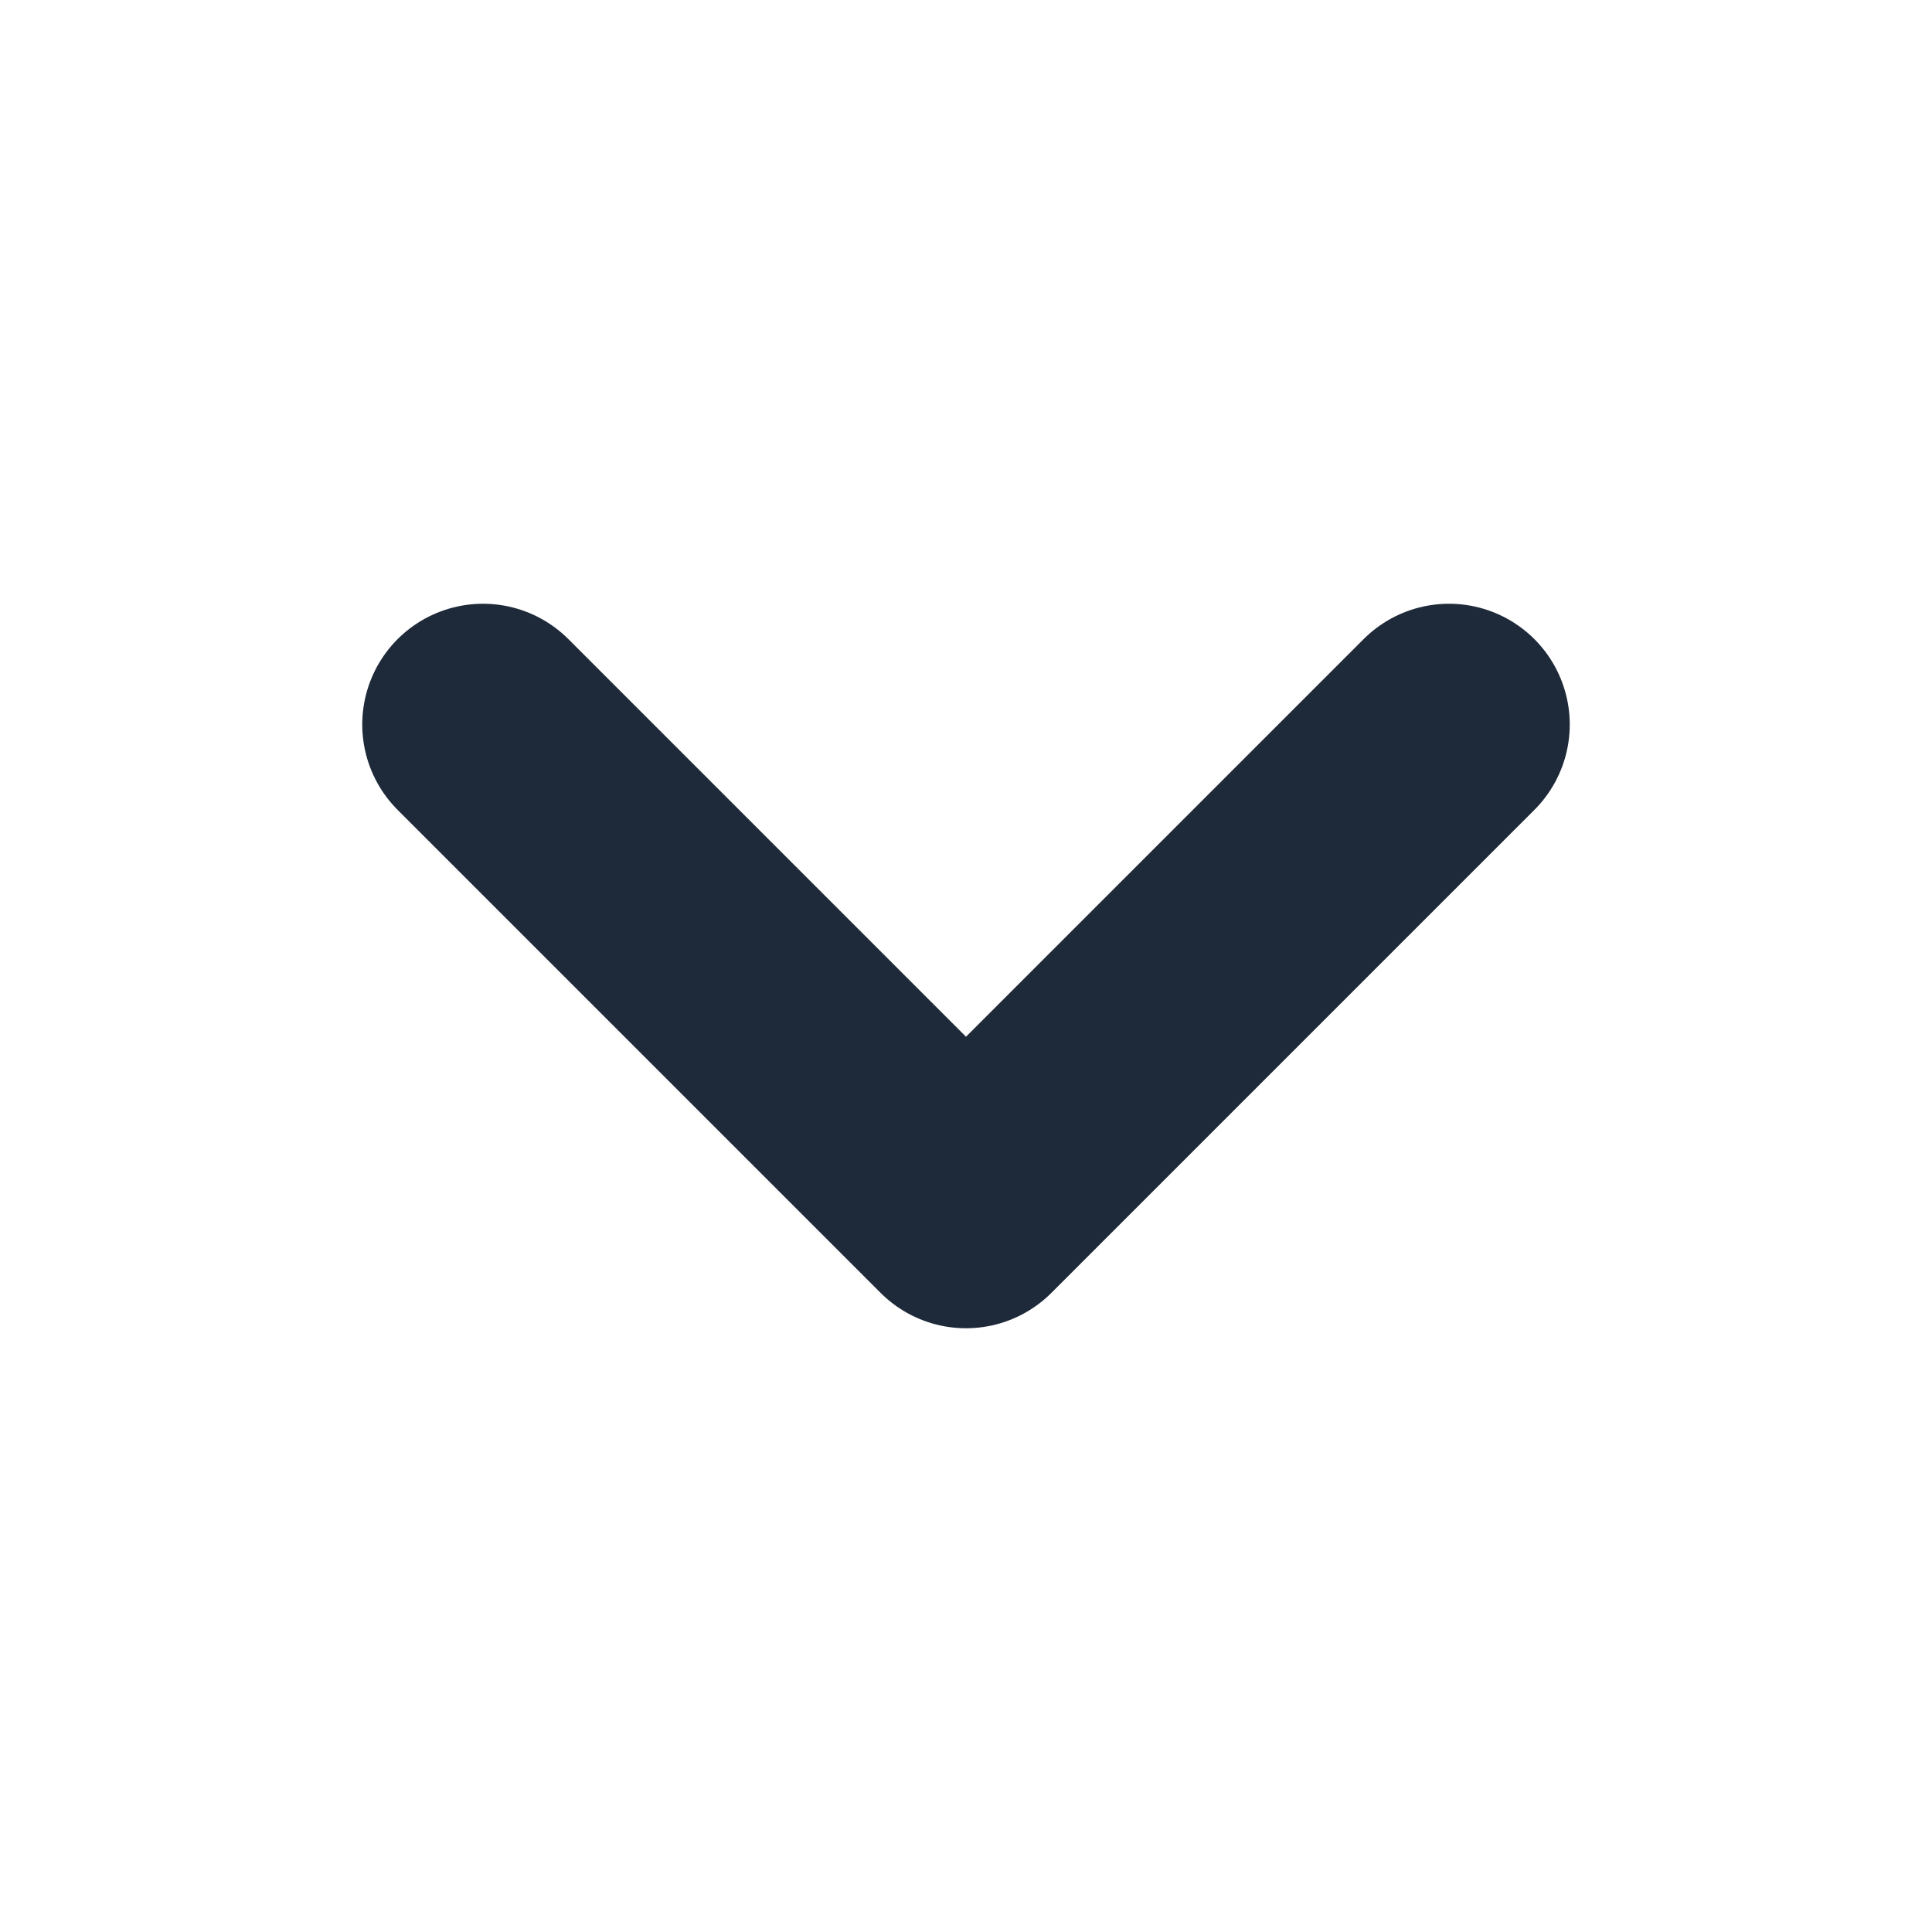 <svg width="16" height="16" viewBox="0 0 16 16" fill="none" xmlns="http://www.w3.org/2000/svg">
<path d="M4 6L8 10L12 6" stroke="#1E2939" stroke-width="2" stroke-linecap="round" stroke-linejoin="round"/>
</svg>

